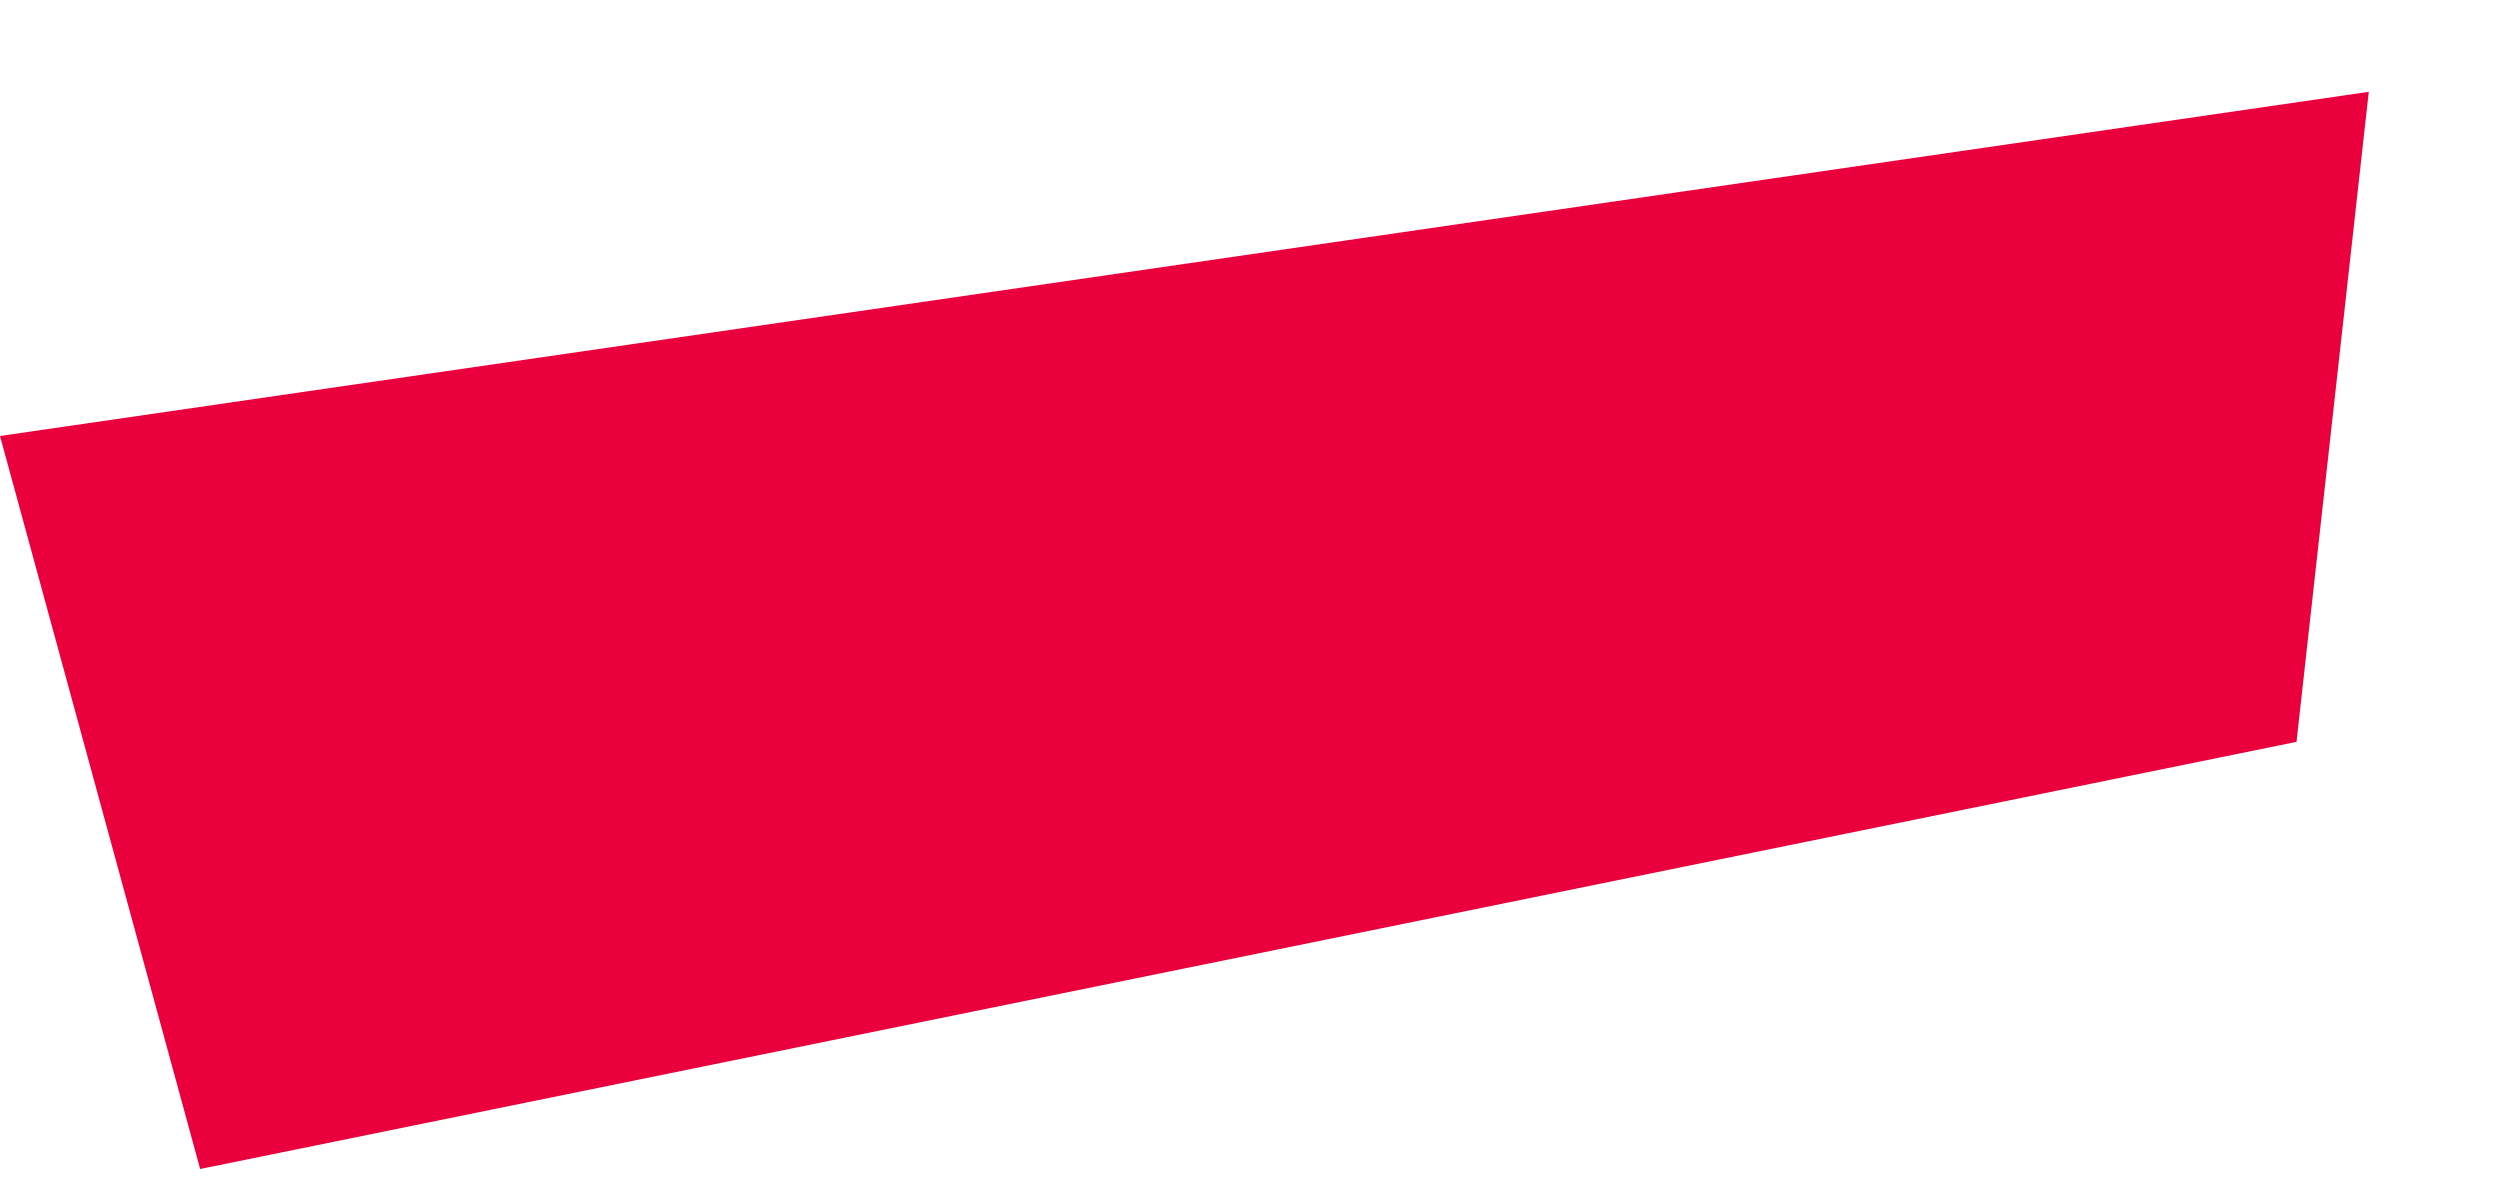 <?xml version="1.0" encoding="UTF-8"?> <svg xmlns="http://www.w3.org/2000/svg" width="208" height="99" viewBox="0 0 208 99" fill="none"><path d="M0 36.273L197.082 7.64L191.07 61.722L16.652 97.26L0 36.273Z" fill="#E9003D"></path></svg> 